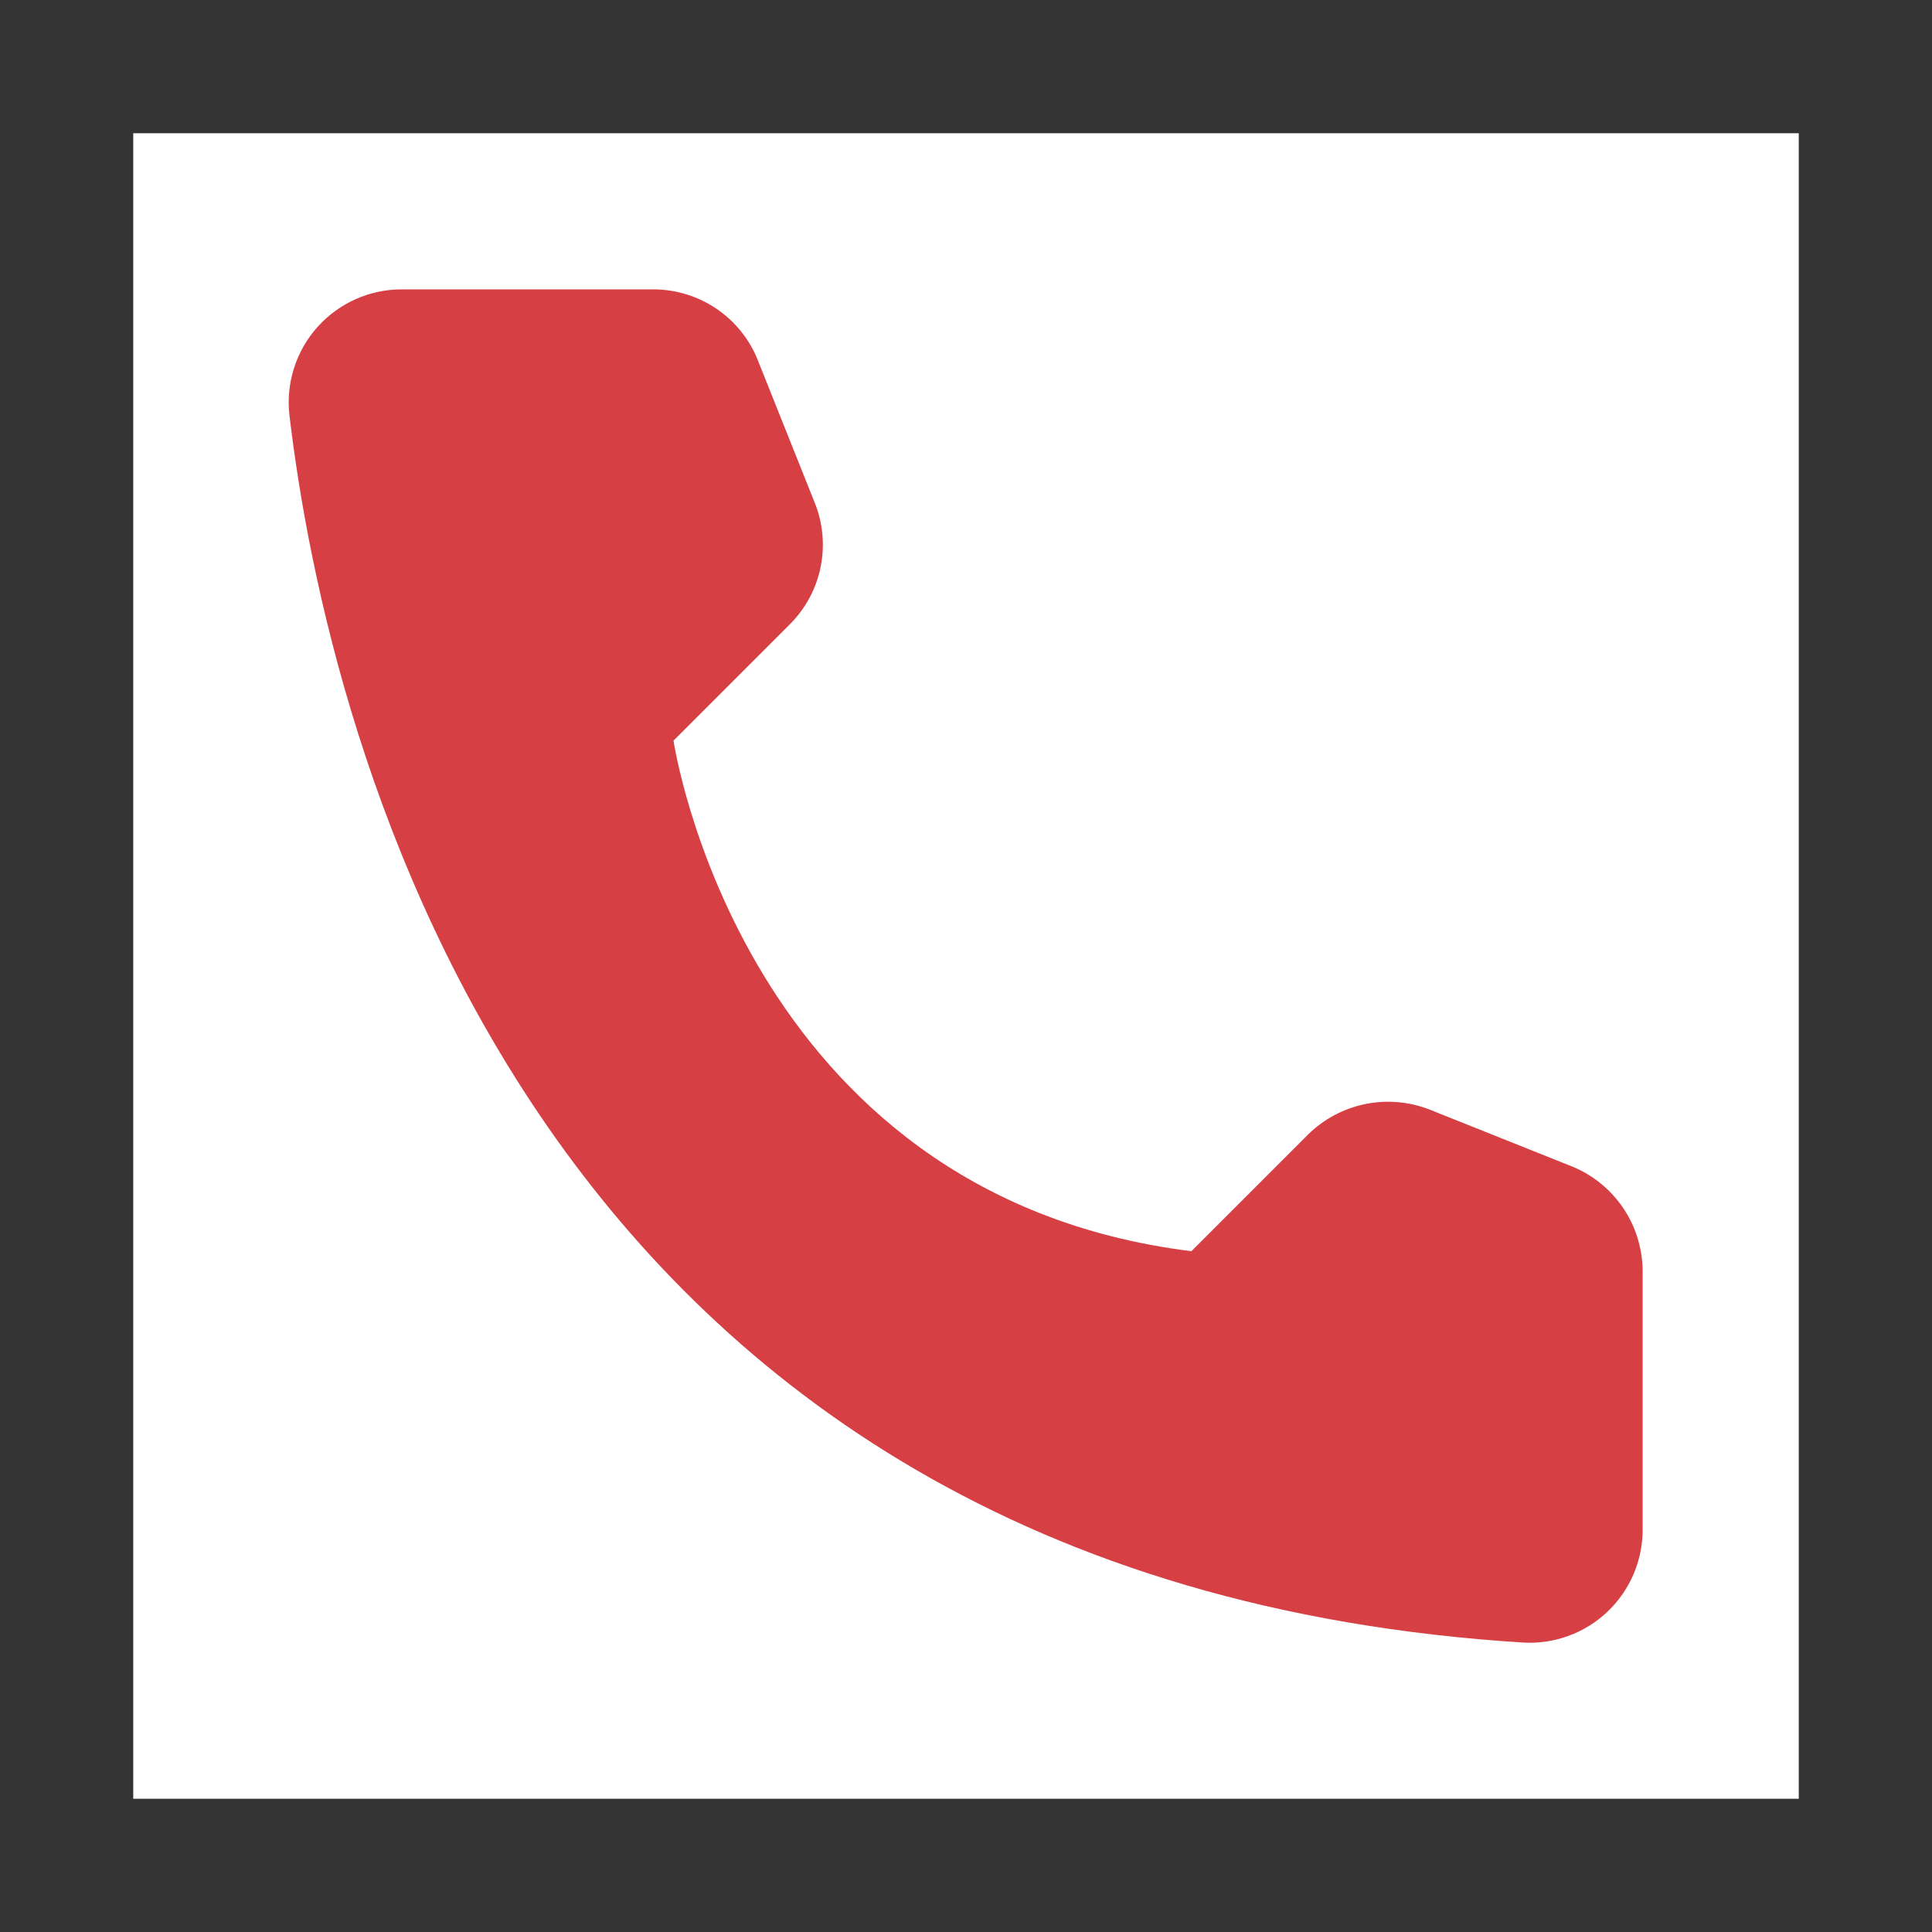 <?xml version="1.0" encoding="UTF-8"?>
<svg xmlns="http://www.w3.org/2000/svg" width="58" height="58" viewBox="0 0 58 58" fill="none">
  <rect x="0" y="0" width="58" height="58" fill="#333333" stroke="none"/>
  <rect width="50" height="50" transform="translate(4 4)" fill="white" style="mix-blend-mode:multiply"></rect>
  <path d="M35.766 37.562L39.266 34.062C39.737 33.597 40.334 33.278 40.983 33.145C41.632 33.012 42.305 33.07 42.922 33.312L47.188 35.016C47.811 35.269 48.345 35.7 48.723 36.256C49.101 36.812 49.306 37.468 49.313 38.141V45.953C49.309 46.41 49.213 46.862 49.03 47.282C48.847 47.701 48.581 48.079 48.248 48.393C47.915 48.707 47.523 48.95 47.093 49.108C46.664 49.266 46.207 49.336 45.75 49.312C15.859 47.453 9.828 22.141 8.688 12.453C8.635 11.977 8.683 11.496 8.83 11.04C8.976 10.584 9.217 10.165 9.538 9.809C9.858 9.454 10.25 9.17 10.688 8.976C11.126 8.783 11.6 8.684 12.078 8.687H19.625C20.299 8.689 20.956 8.893 21.513 9.272C22.07 9.65 22.501 10.187 22.75 10.812L24.453 15.078C24.704 15.692 24.767 16.367 24.637 17.017C24.506 17.667 24.187 18.265 23.719 18.734L20.219 22.234C20.219 22.234 22.234 35.875 35.766 37.562Z" fill="#D64045"></path>
</svg>
